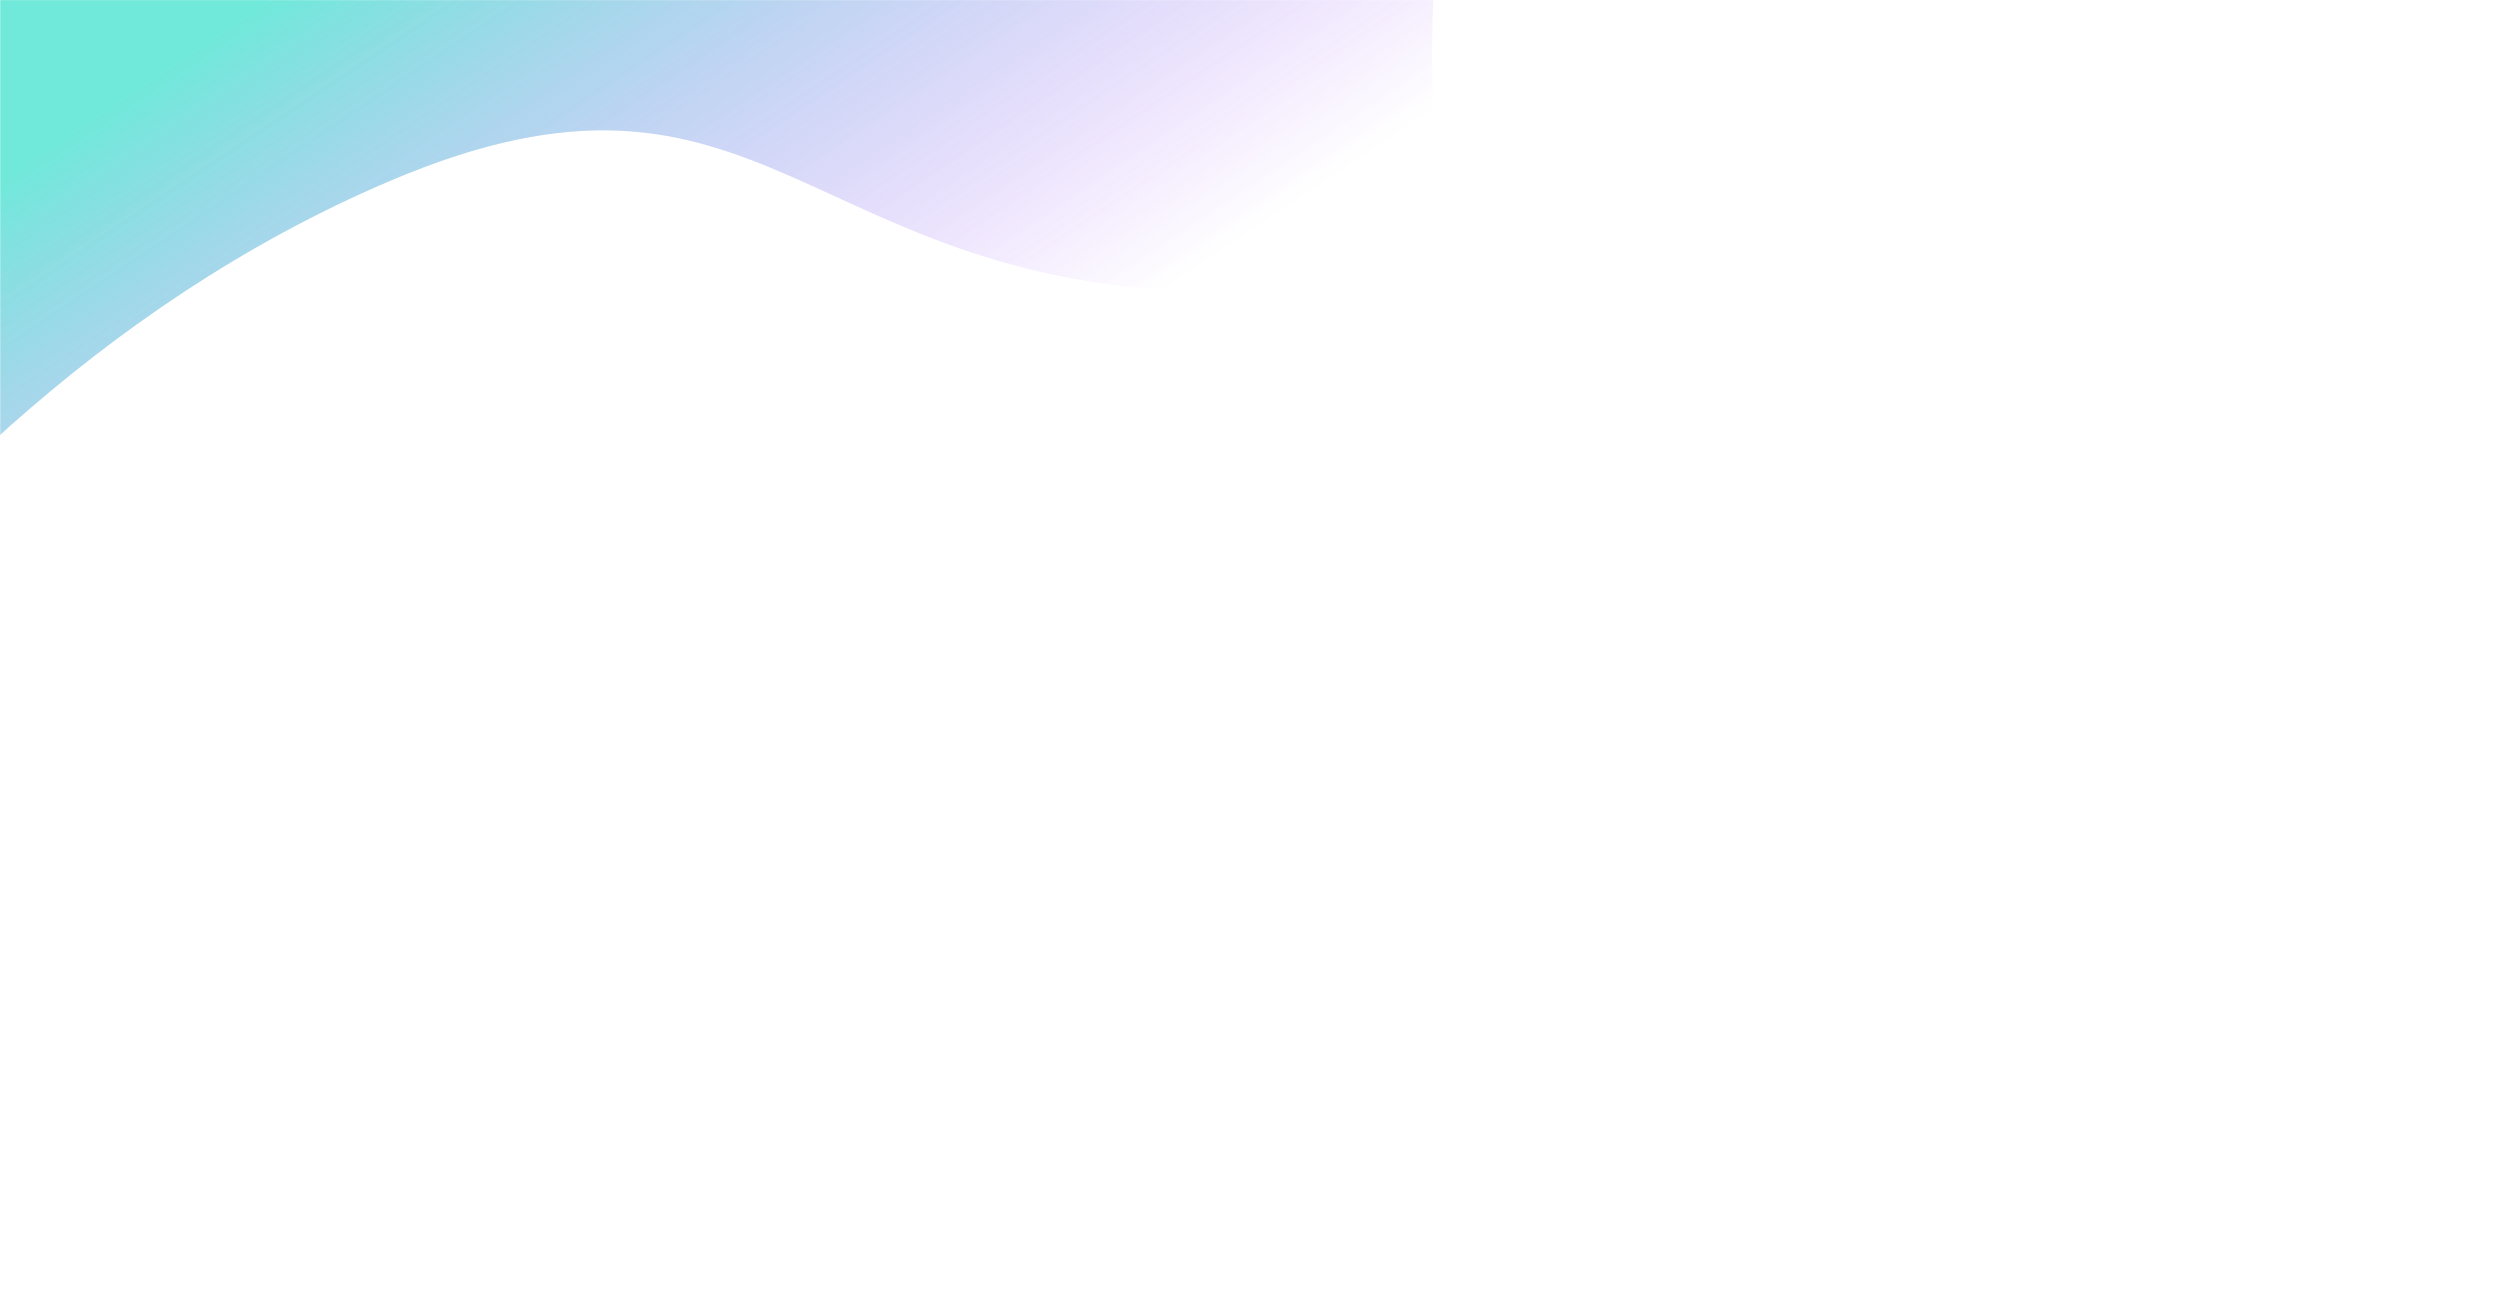 <svg width="1920" height="990" viewBox="0 0 1920 990" fill="none" xmlns="http://www.w3.org/2000/svg">
<mask id="mask0_373_15" style="mask-type:alpha" maskUnits="userSpaceOnUse" x="0" y="0" width="1920" height="990">
<rect width="1920" height="990" transform="matrix(1 0 0 -1 0 990)" fill="#D9D9D9"/>
</mask>
<g mask="url(#mask0_373_15)">
<g opacity="0.7">
<mask id="mask1_373_15" style="mask-type:alpha" maskUnits="userSpaceOnUse" x="0" y="-1" width="1921" height="990">
<rect width="1920" height="990" transform="matrix(1 0 0 -1 0 989)" fill="#D9D9D9"/>
</mask>
<g mask="url(#mask1_373_15)">
<g filter="url(#filter0_f_373_15)">
<path d="M-236.628 -199.79L2033.17 -315.181C2033.17 -315.181 1480.31 -196.589 1138.72 -199.79C1082.41 -200.318 1112.61 -115.997 1105.67 -60.874C1081.72 129.142 1154.56 224.24 941.622 224.24C617.276 224.24 588.584 15.866 299.167 139.098C-148.432 329.684 -362 832 -362 832L-236.628 -199.79Z" fill="url(#paint0_linear_373_15)"/>
</g>
</g>
</g>
</g>
<defs>
<filter id="filter0_f_373_15" x="-562" y="-515.181" width="2795.17" height="1547.18" filterUnits="userSpaceOnUse" color-interpolation-filters="sRGB">
<feFlood flood-opacity="0" result="BackgroundImageFix"/>
<feBlend mode="normal" in="SourceGraphic" in2="BackgroundImageFix" result="shape"/>
<feGaussianBlur stdDeviation="100" result="effect1_foregroundBlur_373_15"/>
</filter>
<linearGradient id="paint0_linear_373_15" x1="373.887" y1="-113.539" x2="691.363" y2="358.768" gradientUnits="userSpaceOnUse">
<stop stop-color="#33DFCA"/>
<stop offset="1" stop-color="#A634FF" stop-opacity="0"/>
</linearGradient>
</defs>
</svg>
